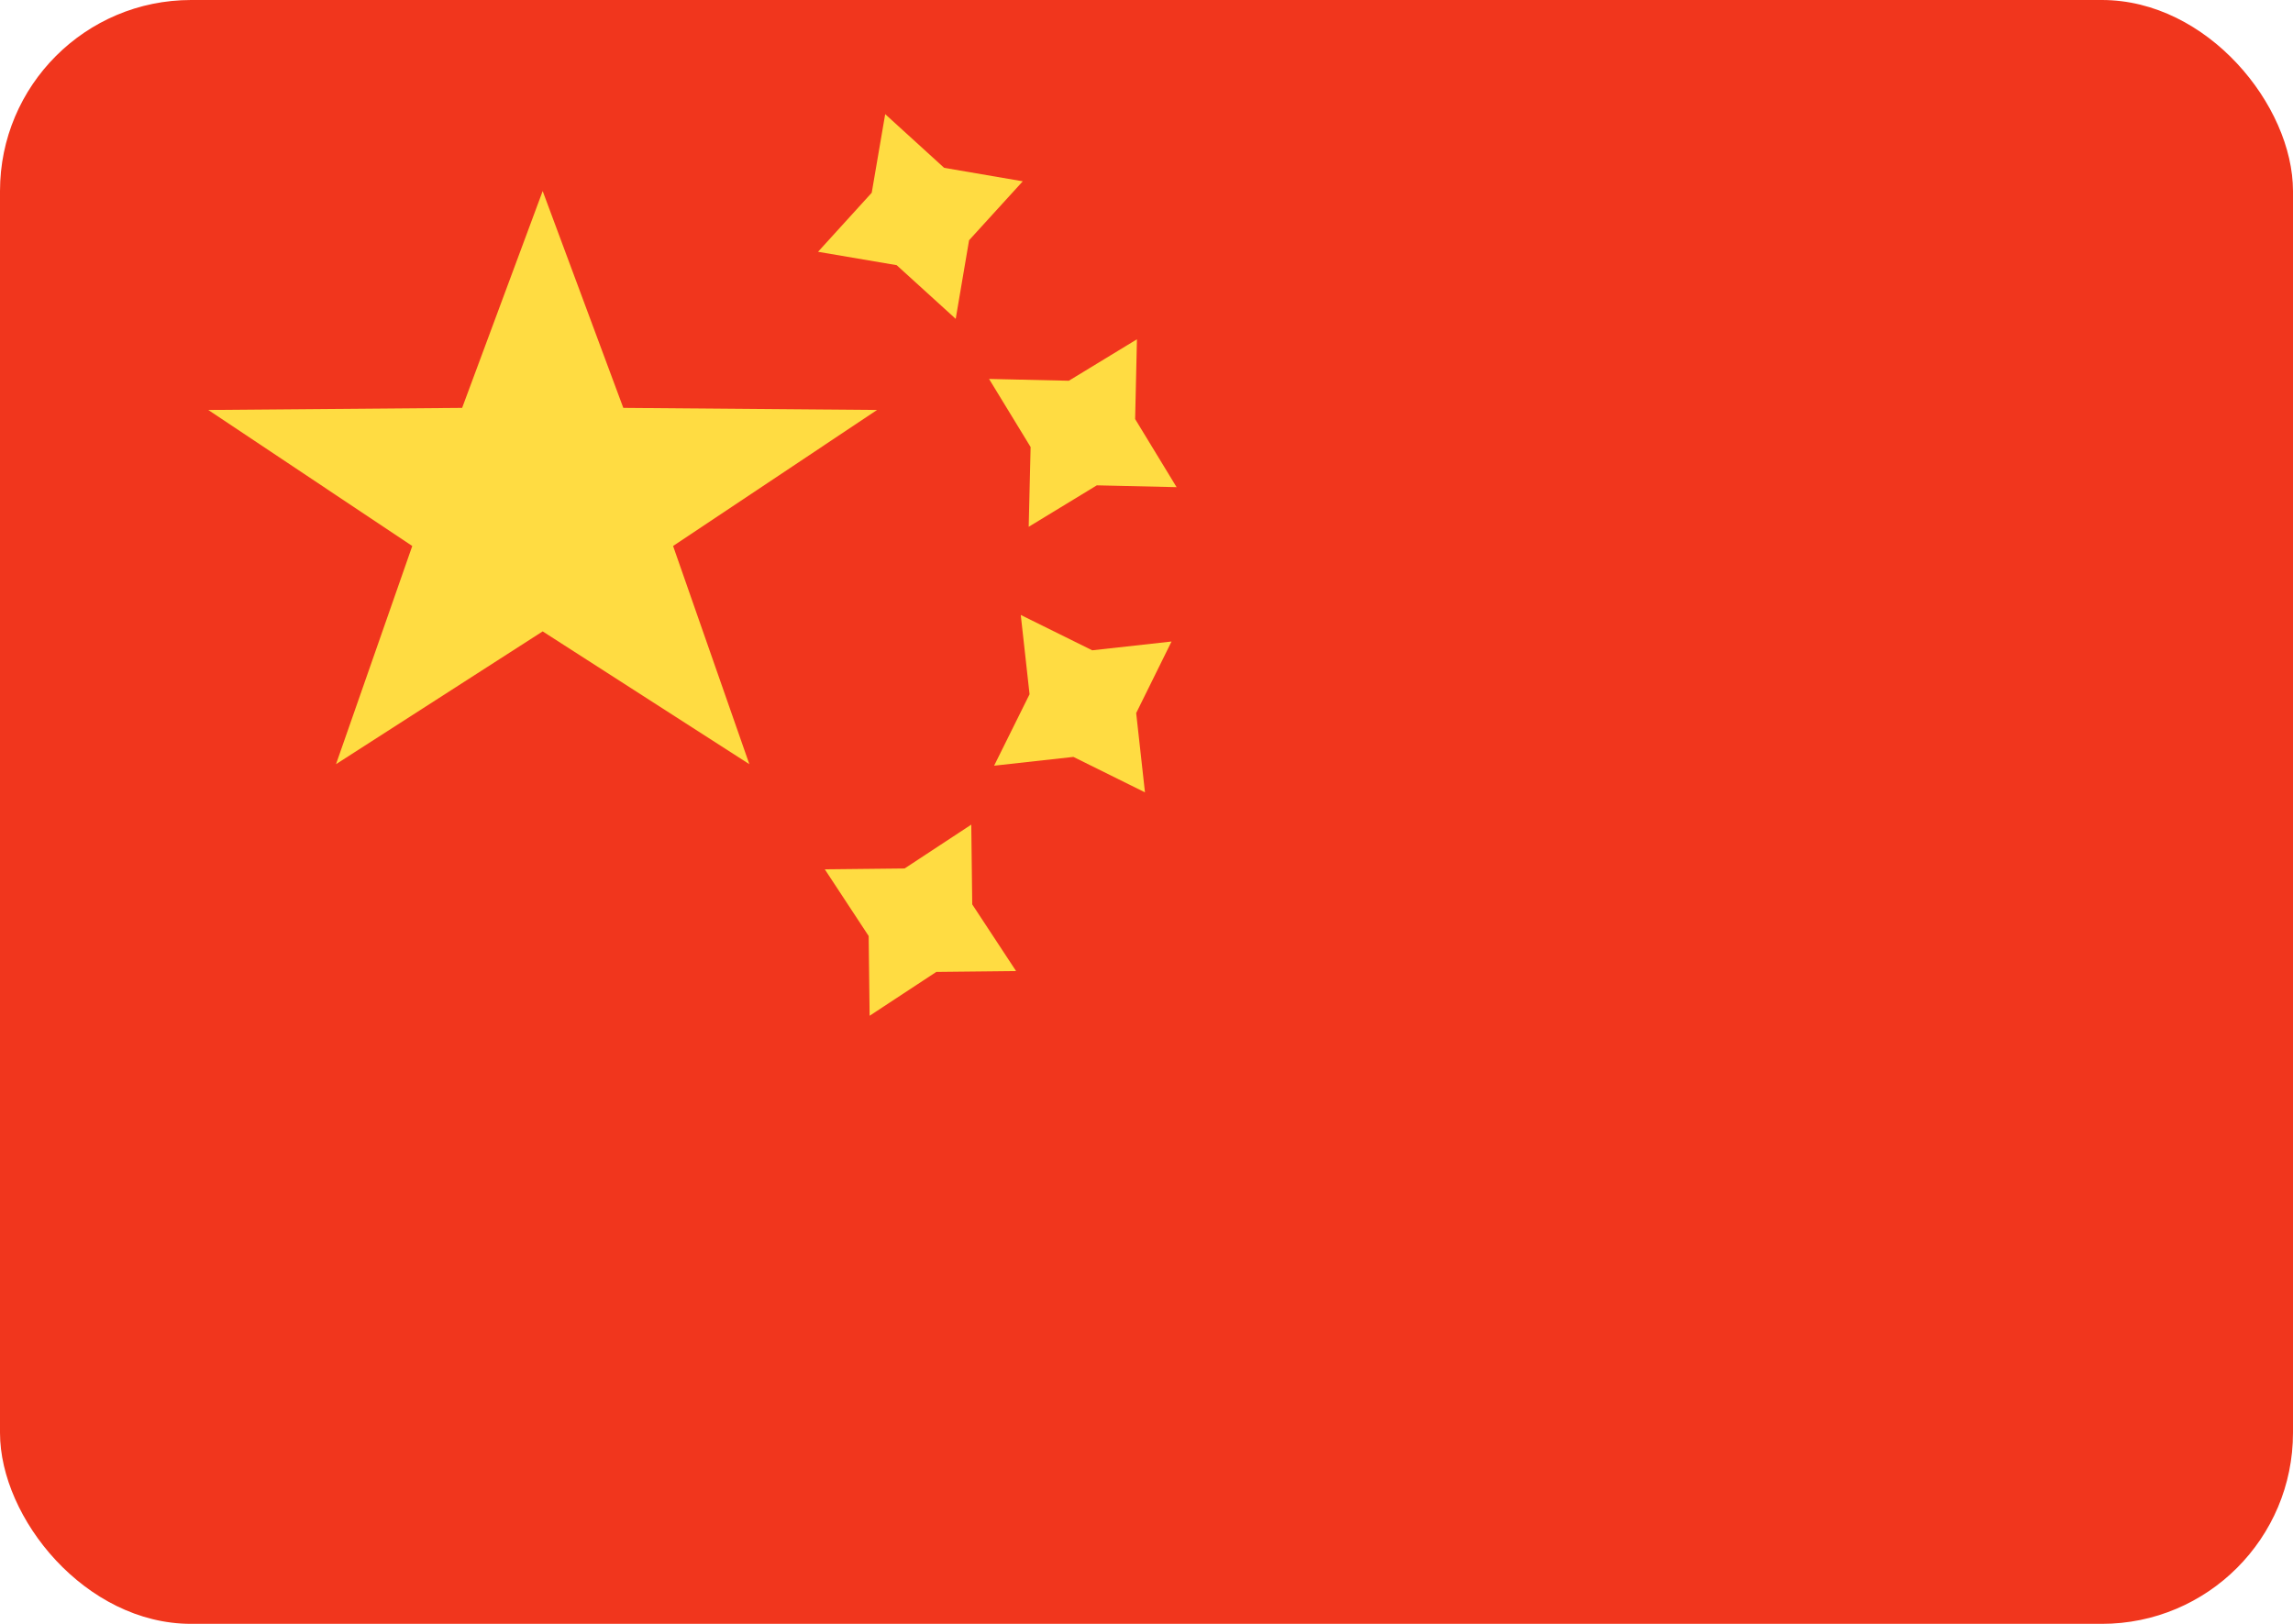 <svg width="24" height="17" viewBox="0 0 24 17" fill="none" xmlns="http://www.w3.org/2000/svg">
<rect width="24" height="17" rx="2" fill="#F1361D"/>
<path d="M8.562 2.636L9.385 2.776L10.003 3.338L10.143 2.515L10.705 1.898L9.882 1.757L9.265 1.195L9.124 2.018L8.562 2.636Z" fill="#FFDC42"/>
<path d="M10.767 5.515L11.48 5.081L12.315 5.1L11.881 4.387L11.9 3.552L11.187 3.986L10.352 3.967L10.787 4.68L10.767 5.515Z" fill="#FFDC42"/>
<path d="M9.8 10.175L9.102 10.634L9.092 9.799L8.633 9.101L9.468 9.092L10.166 8.633L10.176 9.468L10.635 10.166L9.8 10.175Z" fill="#FFDC42"/>
<path d="M10.405 8.016L11.235 7.924L11.984 8.295L11.892 7.465L12.262 6.716L11.432 6.808L10.684 6.438L10.776 7.268L10.405 8.016Z" fill="#FFDC42"/>
<path fill-rule="evenodd" clip-rule="evenodd" d="M5.68 6.61L3.517 8L4.315 5.716L2.18 4.292L4.837 4.27L5.68 2L6.524 4.27L9.18 4.292L7.045 5.716L7.843 8L5.68 6.61Z" fill="#FFDC42"/>
</svg>
